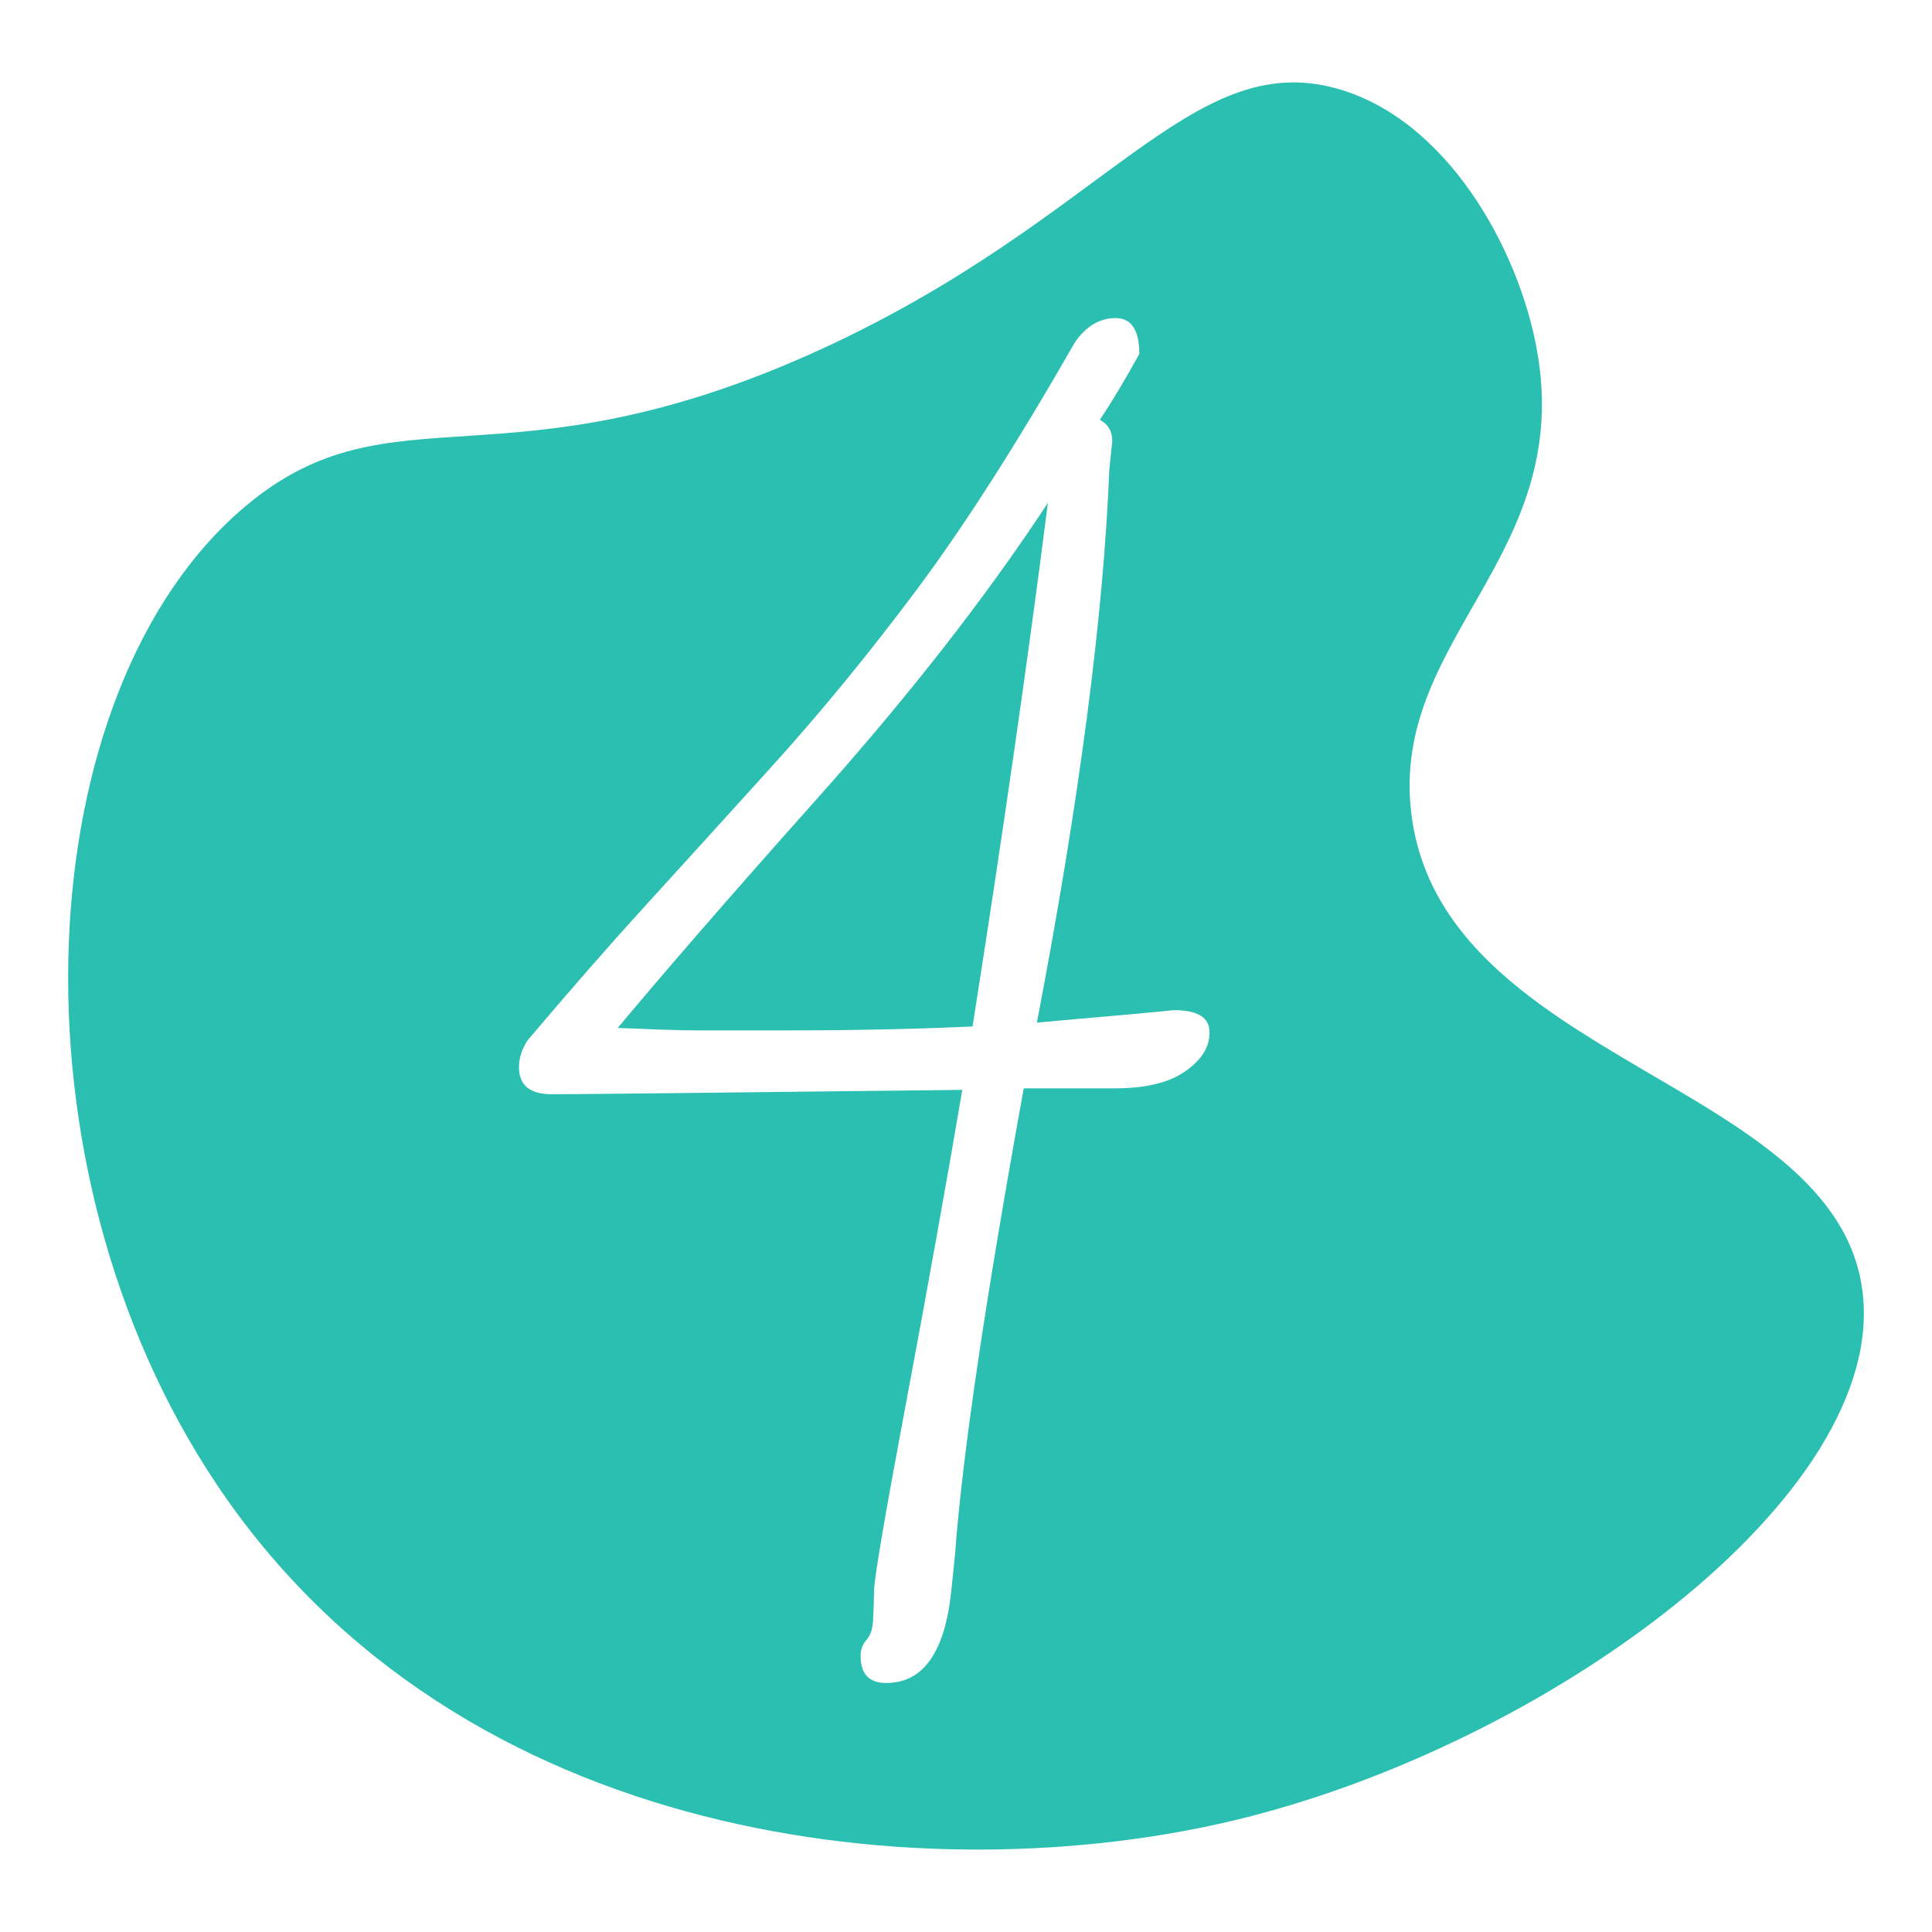 <svg xmlns="http://www.w3.org/2000/svg" xmlns:xlink="http://www.w3.org/1999/xlink" id="Ebene_1" x="0px" y="0px" width="300px" height="300px" viewBox="0 0 300 300" xml:space="preserve"><g>	<path fill-rule="evenodd" clip-rule="evenodd" fill="#2ABFB0" d="M126.821,124.08c-14.162,15.866-24.462,27.814-30.898,35.537  c4.24,0.154,8.48,0.383,12.723,0.383h13.404c12.723,0,22.378-0.305,28.966-0.609c4.771-30.29,8.67-57.441,11.701-81.297  C152.948,92.938,140.982,108.215,126.821,124.08z"></path>	<path fill-rule="evenodd" clip-rule="evenodd" fill="#2ABFB0" d="M289.188,200.378c-4.246-32.438-65.297-35.491-70.031-74.011  c-3.342-27.172,25.279-39.929,19.496-72.022c-2.877-15.966-14.113-35.857-31.037-40.587c-22.807-6.374-36.053,20.346-80.378,40.587  c-48.931,22.345-66.341,5.104-89.132,24.272C4.239,107.1,0.293,180.812,33.728,230.619  c37.797,56.306,110.724,63.226,157.573,52.126C240.252,271.148,293.348,232.154,289.188,200.378z M183.903,166.447  c-2.613,1.779-6.268,2.553-10.963,2.553h-13.973c-5.982,33-9.541,56.953-10.678,72.479c-0.152,1.438-0.34,3.313-0.568,5.51  c-0.984,9.543-4.355,14.343-10.109,14.343c-2.652,0-3.976-1.388-3.976-4.188c0-0.985,0.302-1.811,0.909-2.491  c0.605-0.682,0.946-1.684,1.022-3.008c0.074-1.326,0.131-2.934,0.17-4.826c0.037-1.894,1.704-11.625,4.997-29.192  c3.295-17.57,6.191-33.701,8.691-48.393c-39.077,0.455-60.319,0.683-63.727,0.683c-3.408,0-5.112-1.402-5.112-4.203  c0-1.438,0.454-2.84,1.363-4.203c6.663-7.875,12.74-14.823,18.232-20.844c5.49-6.021,12.041-13.234,19.652-21.64  c7.611-8.406,15.108-17.551,22.493-27.434c7.382-9.883,15.58-22.699,24.593-38.452c1.74-2.499,3.842-3.749,6.305-3.749  c2.459,0,3.691,1.856,3.691,5.566c-2.35,4.242-4.393,7.65-6.135,10.224c1.287,0.681,1.932,1.78,1.932,3.294l-0.455,4.43  c-0.908,22.796-4.656,51.422-11.246,85.877c12.193-1.059,19.273-1.703,21.242-1.931c3.711,0,5.566,1.117,5.566,3.463  C187.821,162.664,186.515,164.67,183.903,166.447z"></path></g></svg>